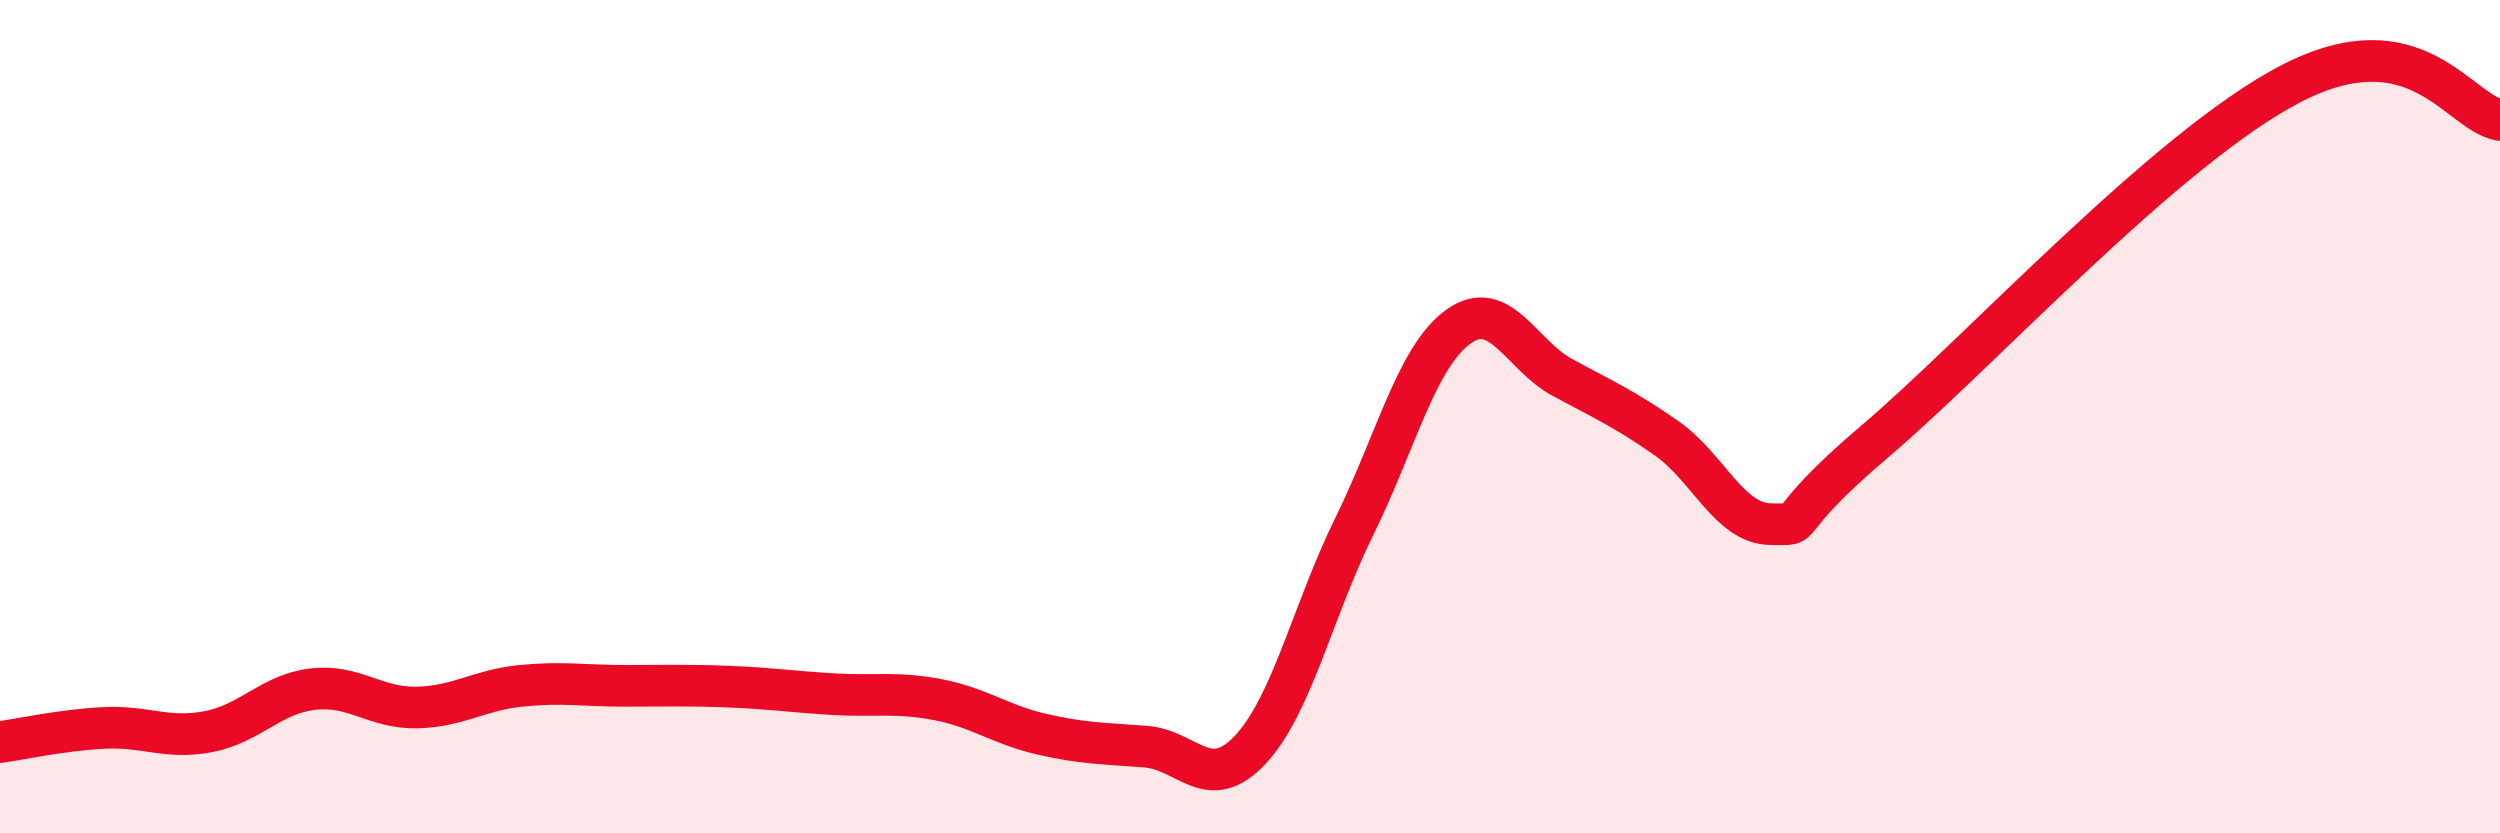 
    <svg width="60" height="20" viewBox="0 0 60 20" xmlns="http://www.w3.org/2000/svg">
      <path
        d="M 0,17.81 C 0.5,17.74 1.5,17.52 2.5,17.47 C 3.5,17.42 4,17.75 5,17.56 C 6,17.37 6.5,16.66 7.5,16.54 C 8.5,16.42 9,17 10,16.98 C 11,16.96 11.5,16.56 12.5,16.46 C 13.5,16.36 14,16.46 15,16.46 C 16,16.46 16.5,16.44 17.5,16.48 C 18.5,16.52 19,16.6 20,16.66 C 21,16.72 21.5,16.6 22.5,16.79 C 23.5,16.98 24,17.39 25,17.62 C 26,17.85 26.5,17.84 27.5,17.92 C 28.5,18 29,19.06 30,18 C 31,16.94 31.5,14.67 32.5,12.64 C 33.5,10.61 34,8.56 35,7.84 C 36,7.12 36.5,8.52 37.5,9.06 C 38.5,9.6 39,9.82 40,10.52 C 41,11.22 41.5,12.57 42.5,12.58 C 43.5,12.59 42.5,12.71 45,10.59 C 47.5,8.47 52,3.54 55,2 C 58,0.46 59,2.7 60,2.88L60 20L0 20Z"
        fill="#EB0A25"
        opacity="0.1"
        stroke-linecap="round"
        stroke-linejoin="round"
      />
      <path
        d="M 0,17.81 C 0.5,17.74 1.5,17.52 2.5,17.47 C 3.5,17.42 4,17.75 5,17.56 C 6,17.37 6.5,16.66 7.5,16.54 C 8.5,16.42 9,17 10,16.98 C 11,16.96 11.5,16.56 12.5,16.46 C 13.5,16.36 14,16.46 15,16.46 C 16,16.46 16.5,16.44 17.5,16.48 C 18.5,16.52 19,16.6 20,16.66 C 21,16.72 21.5,16.6 22.5,16.79 C 23.5,16.98 24,17.39 25,17.62 C 26,17.85 26.5,17.84 27.5,17.92 C 28.5,18 29,19.06 30,18 C 31,16.94 31.5,14.67 32.5,12.64 C 33.5,10.61 34,8.56 35,7.84 C 36,7.12 36.5,8.52 37.5,9.06 C 38.5,9.6 39,9.82 40,10.52 C 41,11.22 41.5,12.57 42.5,12.58 C 43.5,12.59 42.5,12.71 45,10.59 C 47.5,8.47 52,3.54 55,2 C 58,0.46 59,2.7 60,2.88"
        stroke="#EB0A25"
        stroke-width="1"
        fill="none"
        stroke-linecap="round"
        stroke-linejoin="round"
      />
    </svg>
  